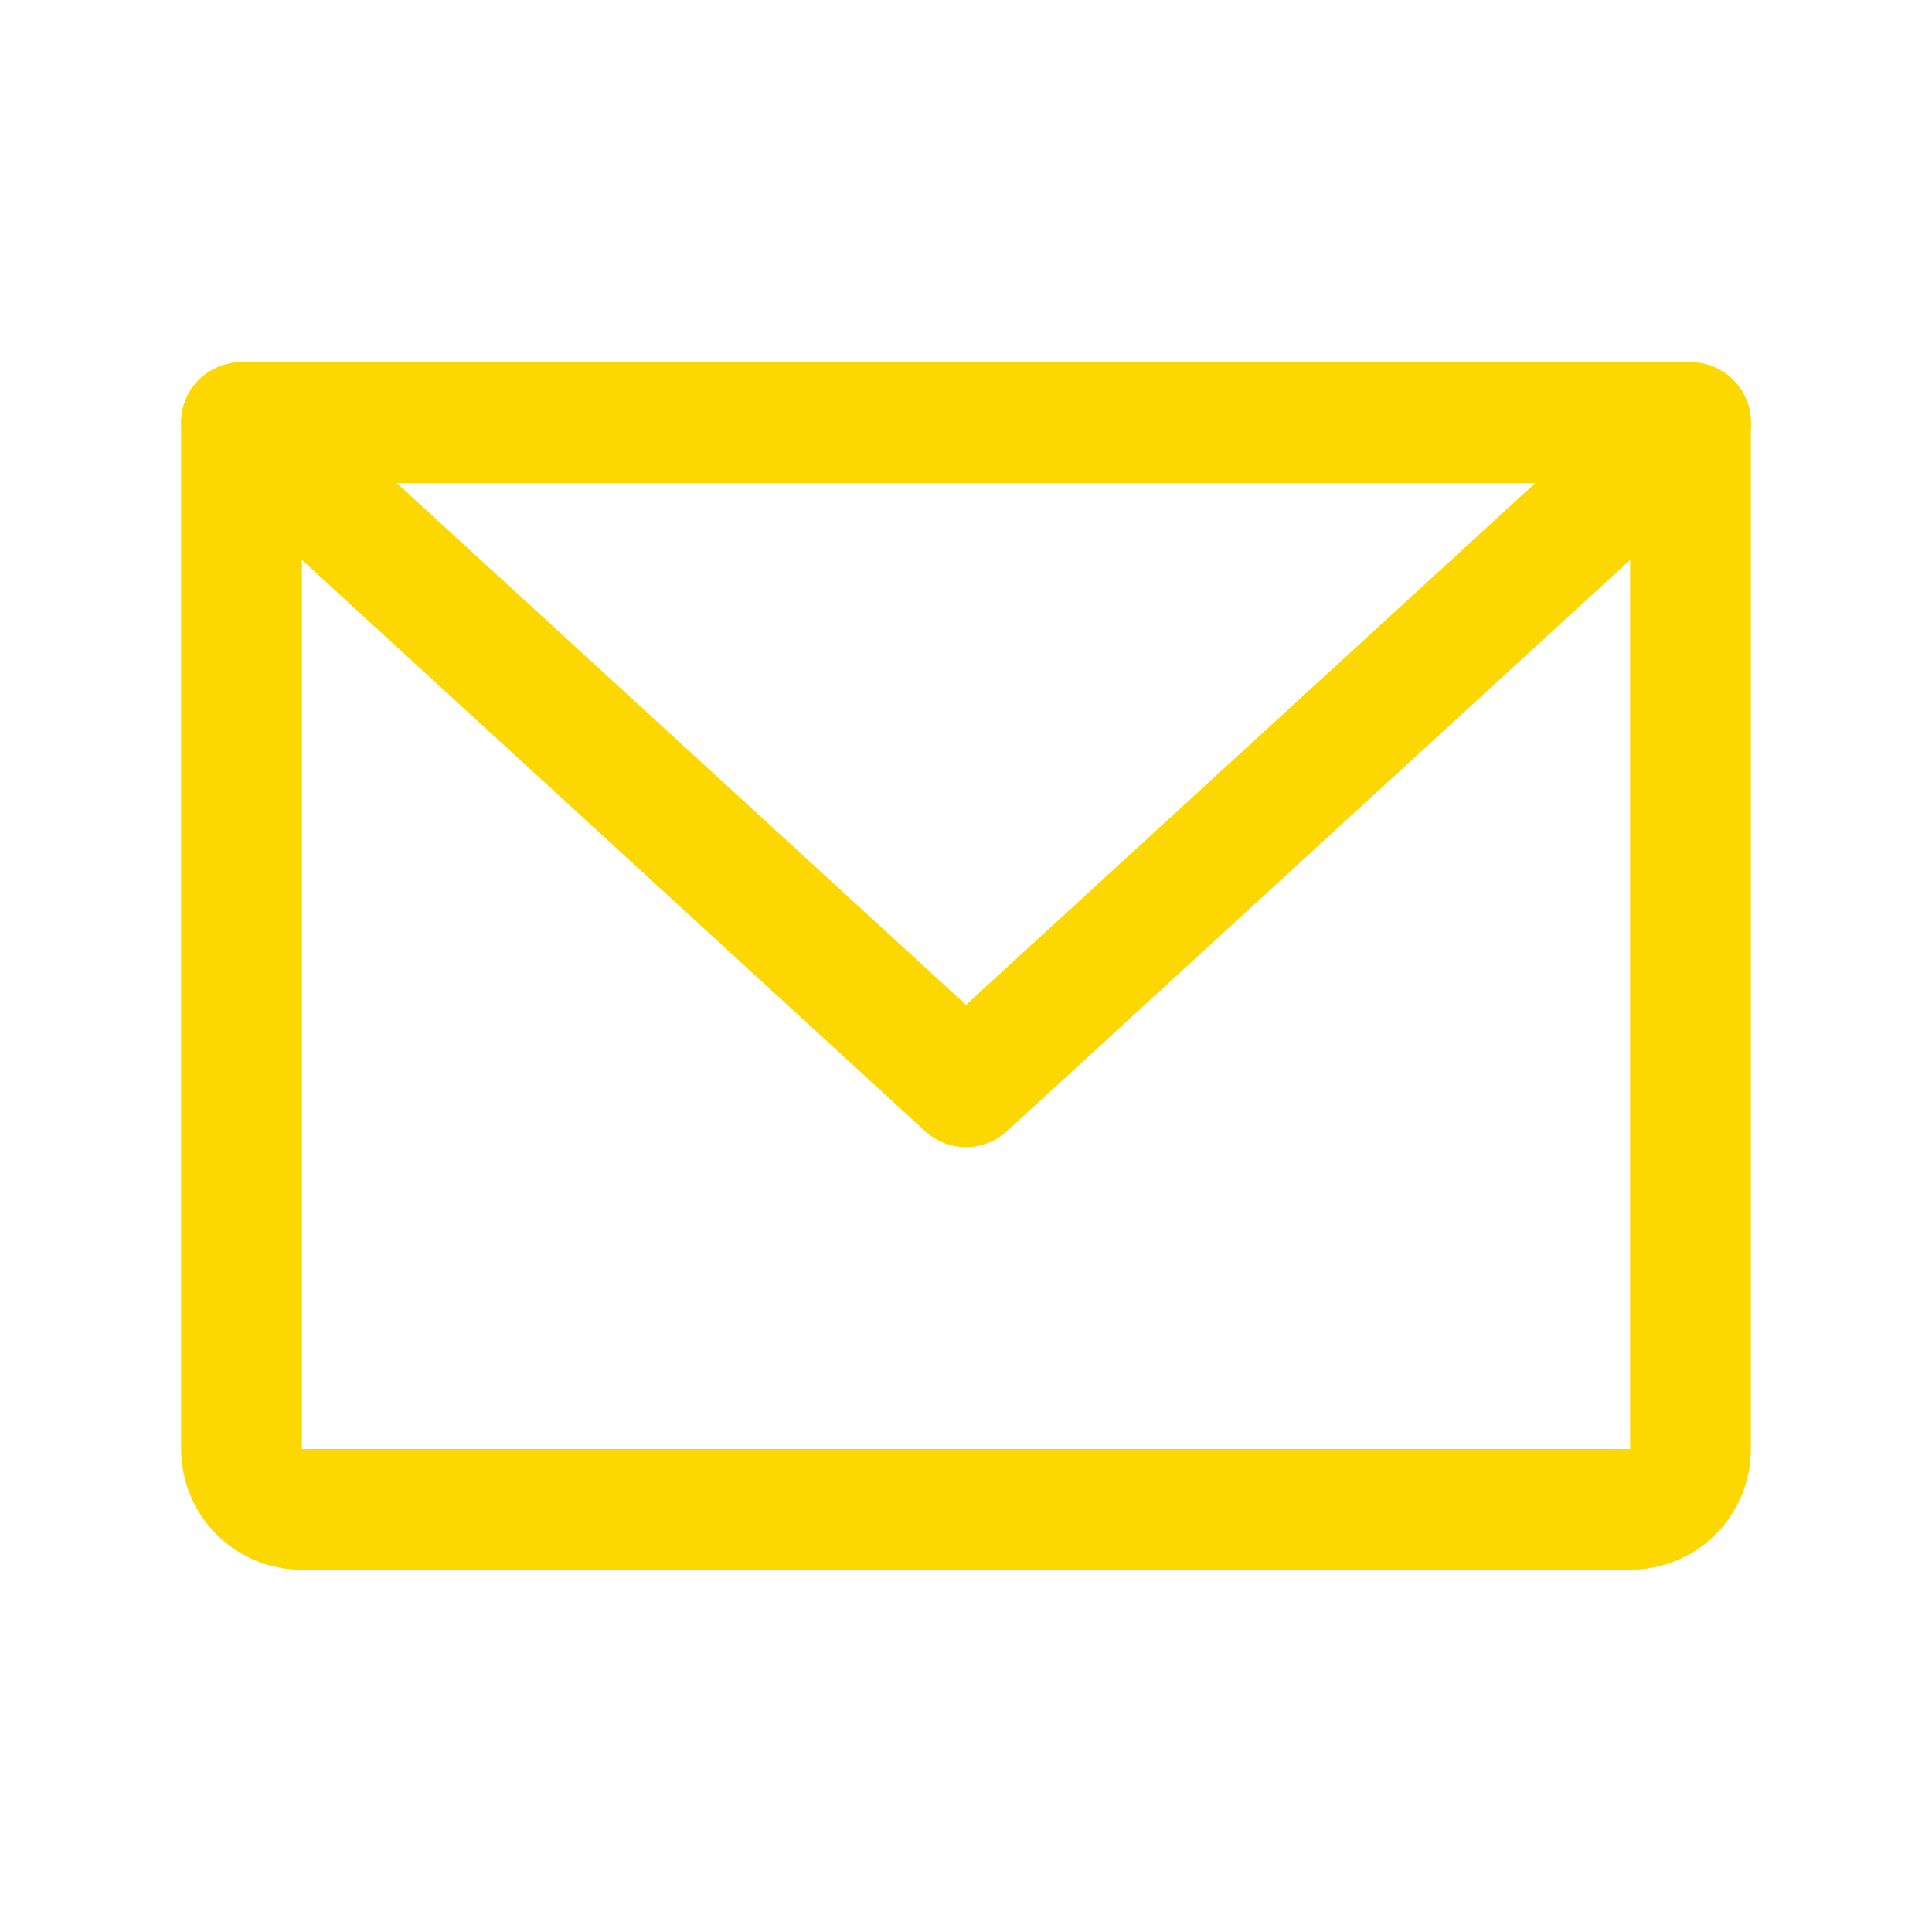 <svg width="16" height="16" viewBox="0 0 16 16" fill="none" xmlns="http://www.w3.org/2000/svg">
<path d="M2 3.5H14V12C14 12.133 13.947 12.26 13.854 12.354C13.76 12.447 13.633 12.5 13.5 12.5H2.5C2.367 12.5 2.24 12.447 2.146 12.354C2.053 12.26 2 12.133 2 12V3.5Z" stroke="#FDD700" stroke-linecap="round" stroke-linejoin="round"/>
<path d="M14 3.5L8 9L2 3.5" stroke="#FDD700" stroke-linecap="round" stroke-linejoin="round"/>
</svg>

